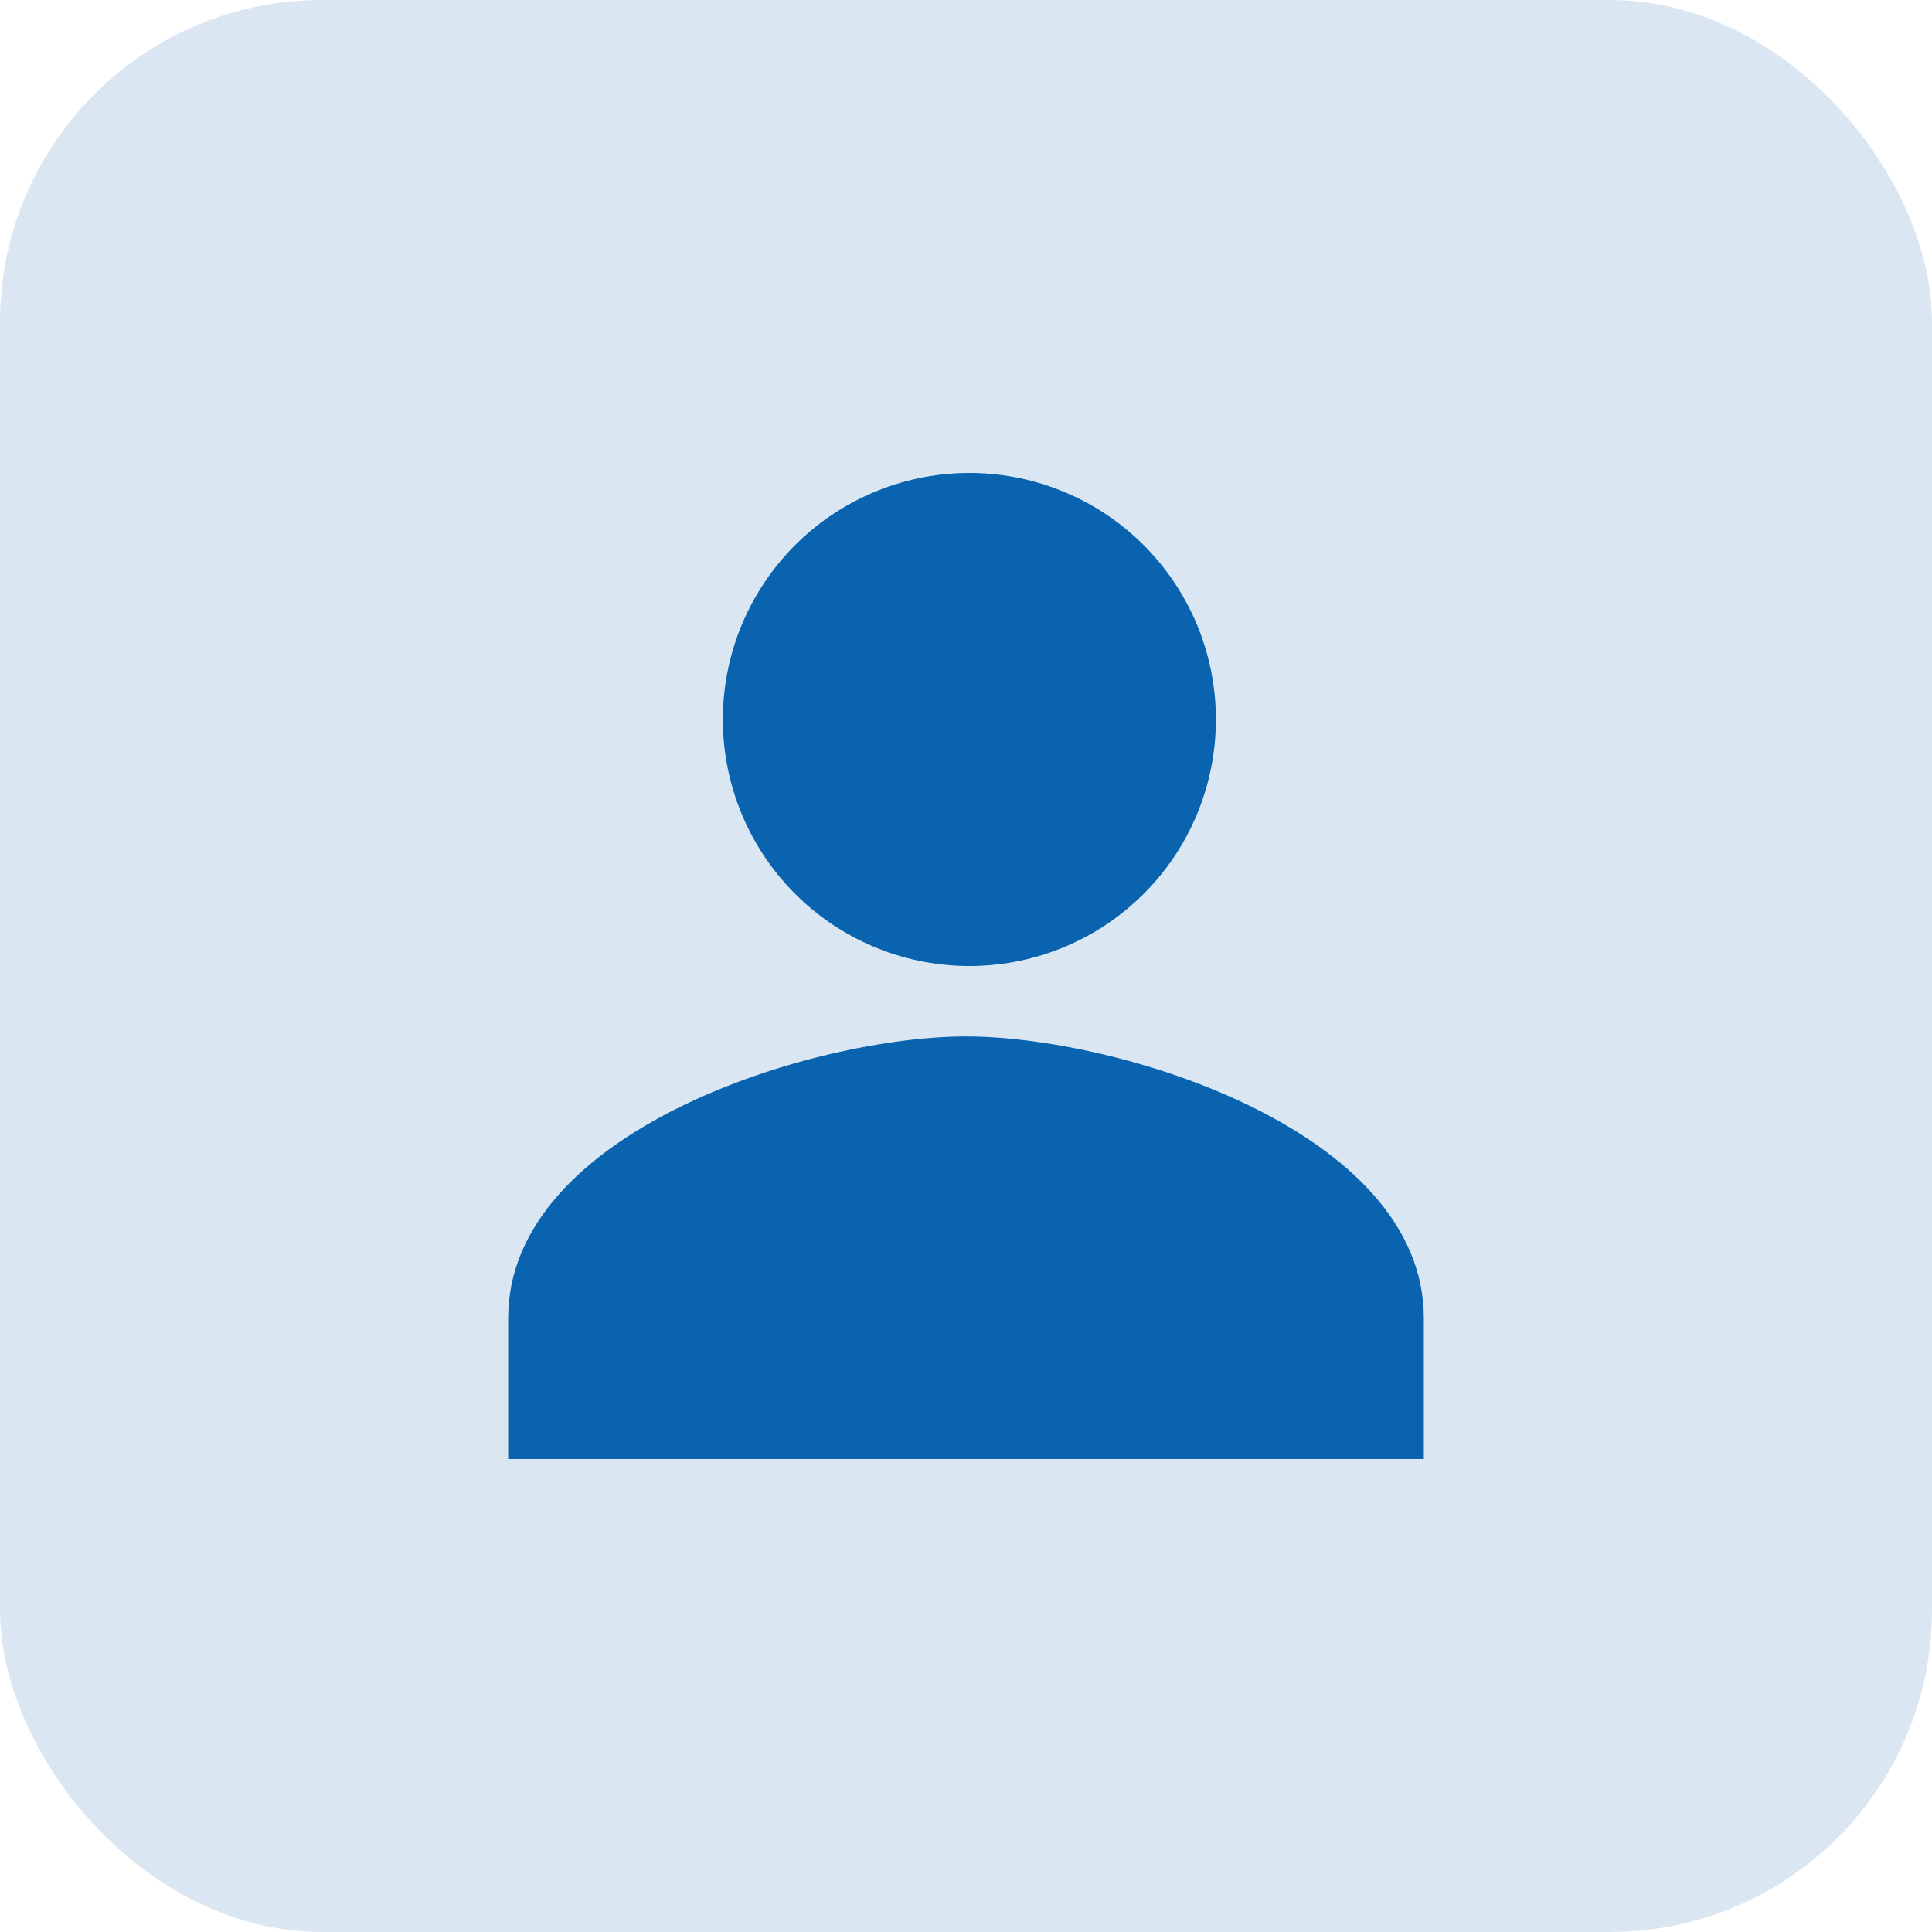 <svg width="48" height="48" viewBox="0 0 48 48" fill="none" xmlns="http://www.w3.org/2000/svg">
<rect width="48" height="48" rx="8" fill="#0963AF" fill-opacity="0.15"/>
<path d="M24 24C24.811 24.011 25.617 23.861 26.37 23.558C27.123 23.256 27.808 22.806 28.386 22.236C28.963 21.666 29.422 20.988 29.735 20.239C30.048 19.49 30.209 18.687 30.209 17.875C30.209 17.064 30.048 16.261 29.735 15.512C29.422 14.763 28.963 14.085 28.386 13.515C27.808 12.945 27.123 12.495 26.37 12.193C25.617 11.89 24.811 11.74 24 11.751C22.39 11.773 20.854 12.428 19.724 13.574C18.593 14.721 17.959 16.266 17.959 17.875C17.959 19.485 18.593 21.03 19.724 22.177C20.854 23.323 22.39 23.978 24 24ZM24 25.75C20.204 25.75 12.625 28.095 12.625 32.75V36.25H35.375V32.75C35.375 28.095 27.796 25.75 24 25.75Z" fill="#0963AF"/>
</svg>
